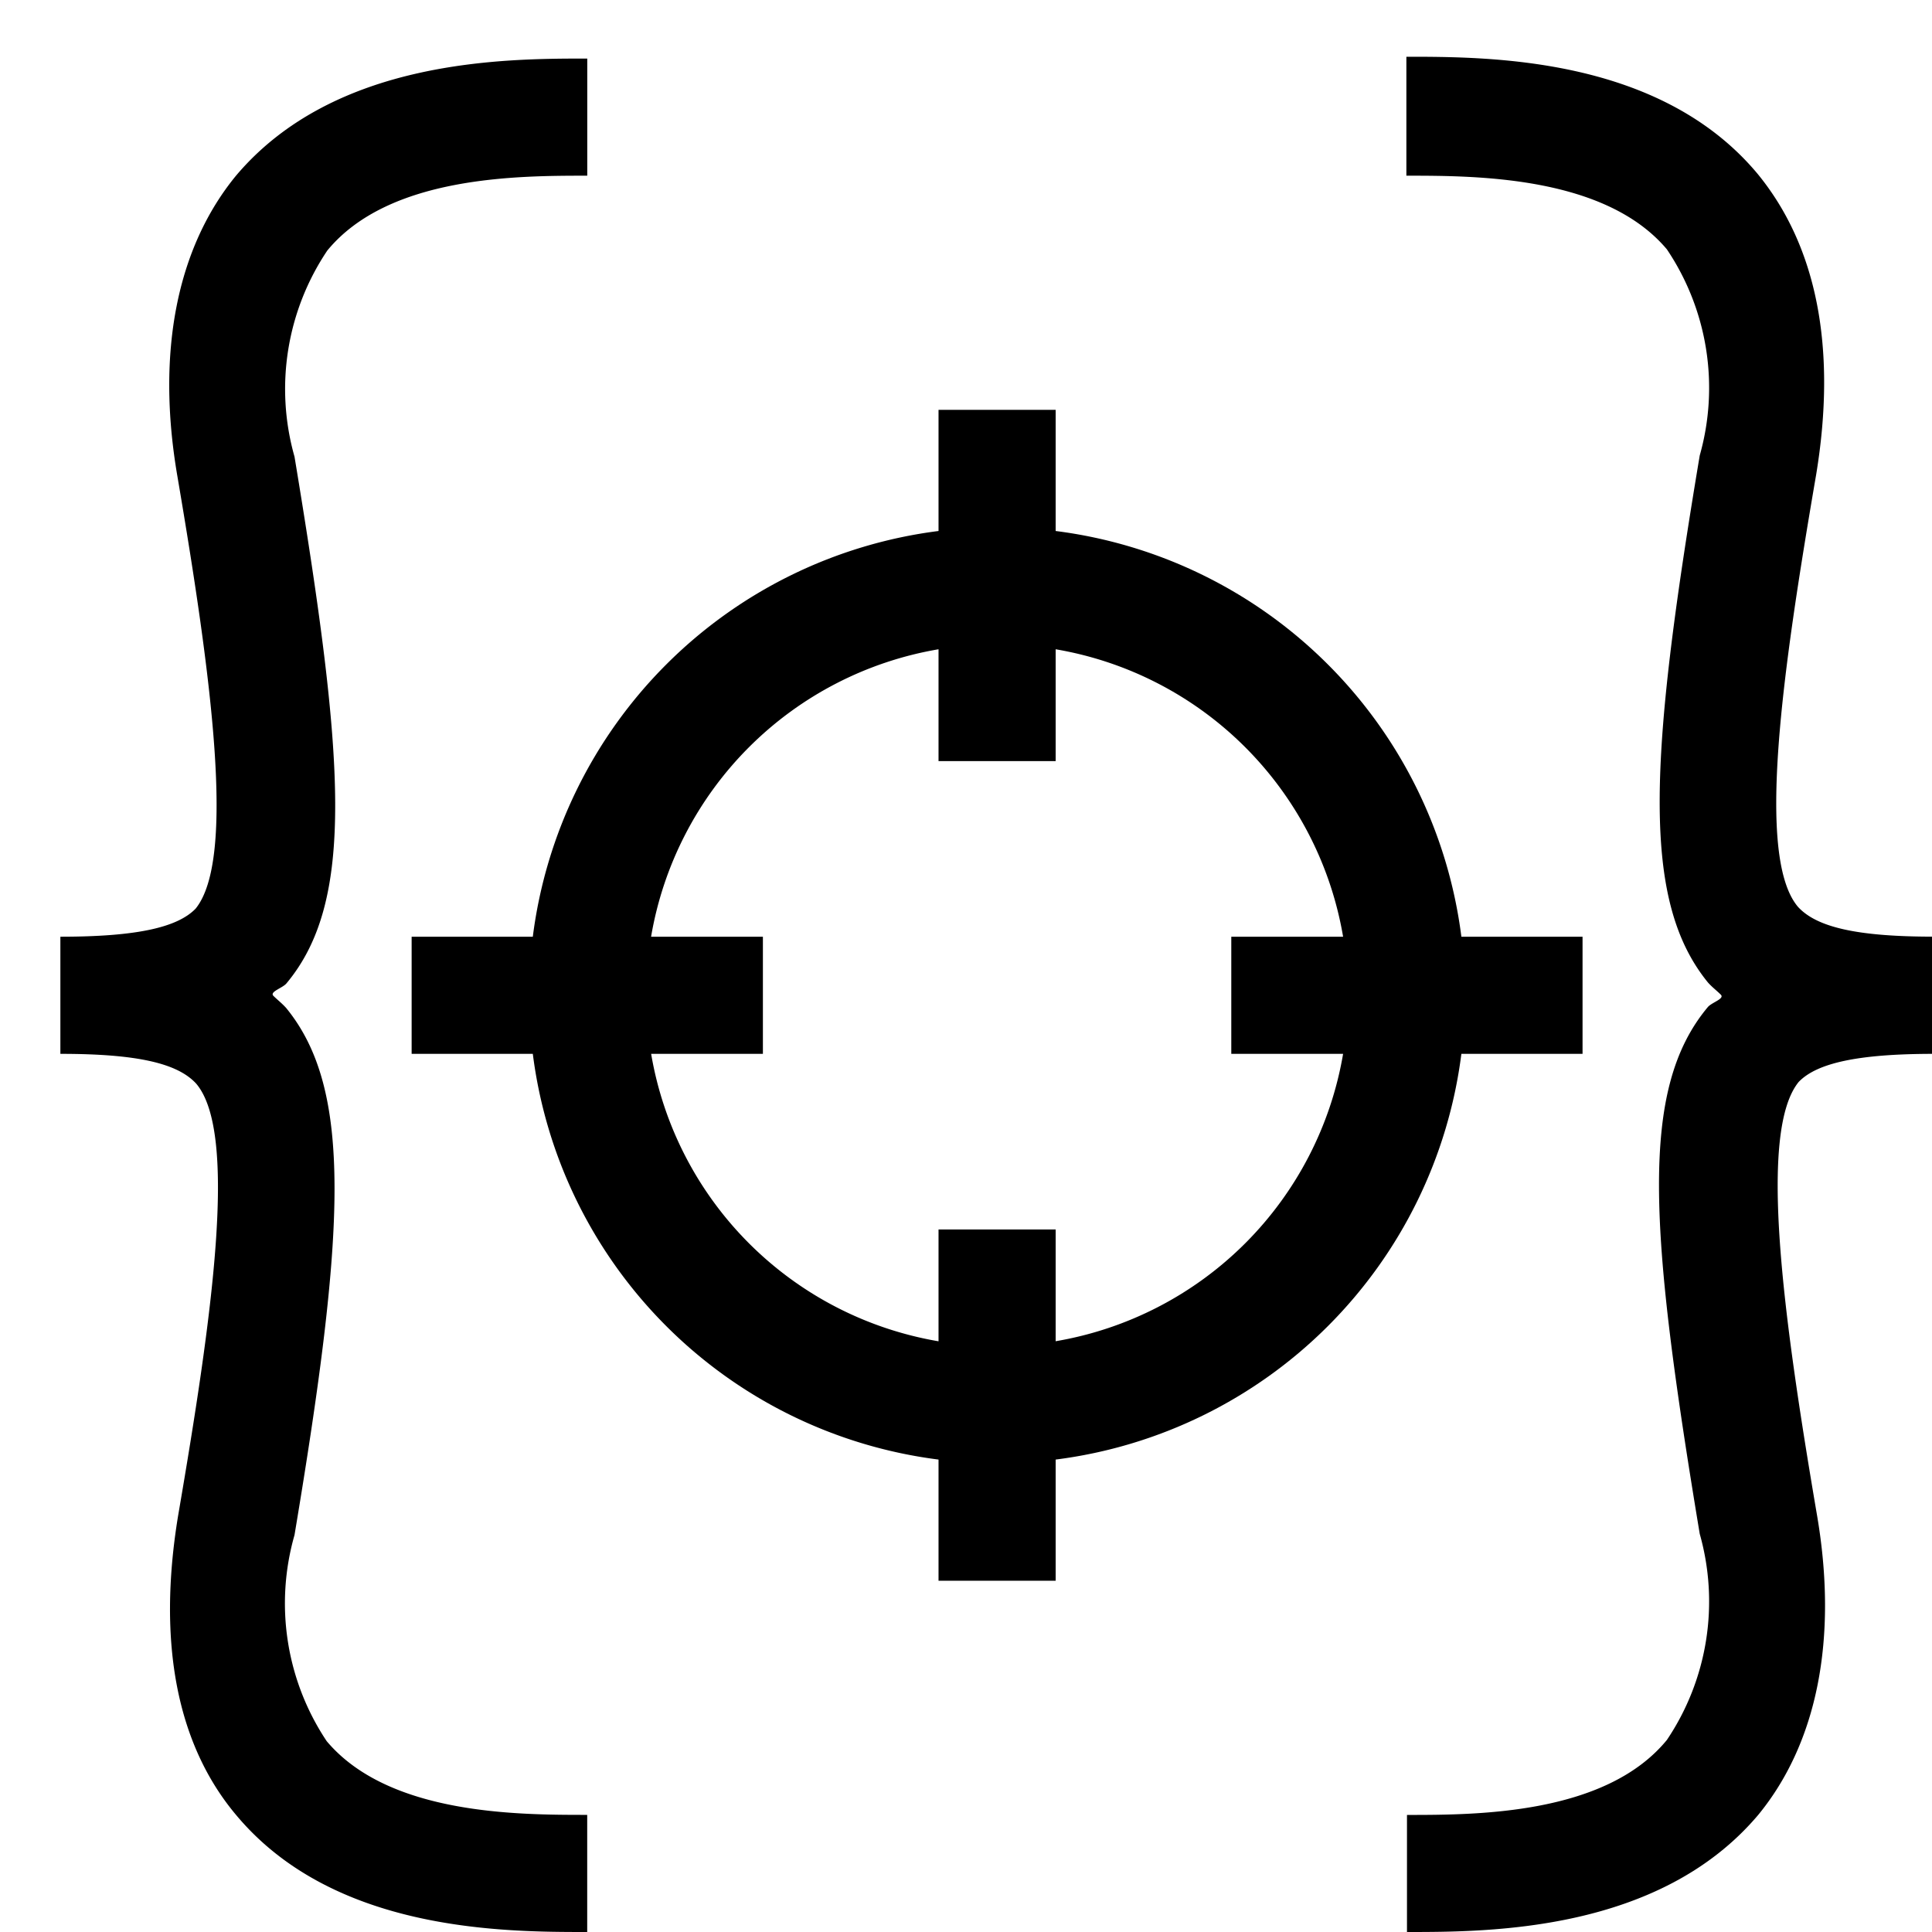 <?xml version="1.0" encoding="iso-8859-1"?>
<!-- Generator: www.svgicons.com -->
<svg xmlns="http://www.w3.org/2000/svg" width="800" height="800" viewBox="0 0 32 32">
<path fill="currentColor" d="M9.727 2.91V.97c-1.357 0-4.18 0-5.818 1.94c-.97 1.182-1.328 2.908-.97 4.983c.563 3.307.97 6.332.301 7.157c-.3.31-.97.465-2.24.465v1.94c1.27 0 1.94.155 2.25.494c.698.824.262 3.879-.3 7.156c-.35 2.124-.01 3.802.96 4.956C5.527 32 8.35 32 9.726 32v-1.94c-1.144 0-3.287 0-4.315-1.221a4.112 4.112 0 0 1-.533-3.414c.843-5.042.97-7.37-.136-8.727c-.068-.077-.145-.136-.213-.203c-.068-.068.145-.127.213-.204c1.144-1.367.97-3.695.136-8.727a4.112 4.112 0 0 1 .543-3.414C6.44 2.91 8.583 2.91 9.727 2.91M32.03 17.454v-1.94c-1.27 0-1.94-.155-2.25-.494c-.698-.825-.261-3.88.301-7.157c.35-2.123 0-3.801-.97-4.984C27.493.94 24.672.94 23.294.94v1.97c1.145 0 3.288 0 4.315 1.22a4.112 4.112 0 0 1 .544 3.414c-.844 5.043-.97 7.37.135 8.728c.068.077.146.135.214.203c.067.068-.146.126-.214.204c-1.144 1.367-.97 3.694-.135 8.727a4.111 4.111 0 0 1-.544 3.413c-1.018 1.242-3.16 1.242-4.305 1.242V32c1.358 0 4.18 0 5.818-1.94c.97-1.182 1.329-2.908.97-4.984c-.563-3.306-.97-6.332-.3-7.156c.3-.31.969-.465 2.24-.465"/><path fill="currentColor" d="M26.212 15.515h-2.007a7.758 7.758 0 0 0-6.72-6.72V6.788h-1.94v2.007a7.758 7.758 0 0 0-6.72 6.72H6.818v1.94h2.007a7.758 7.758 0 0 0 6.72 6.72v2.007h1.94v-2.007a7.758 7.758 0 0 0 6.72-6.72h2.007zm-8.727 6.7v-1.851h-1.94v1.852a5.818 5.818 0 0 1-4.76-4.761h1.851v-1.94h-1.852a5.818 5.818 0 0 1 4.761-4.761v1.852h1.94v-1.852a5.818 5.818 0 0 1 4.761 4.761h-1.852v1.94h1.852a5.818 5.818 0 0 1-4.761 4.76" class="ouiIcon__fillSecondary"/>
</svg>